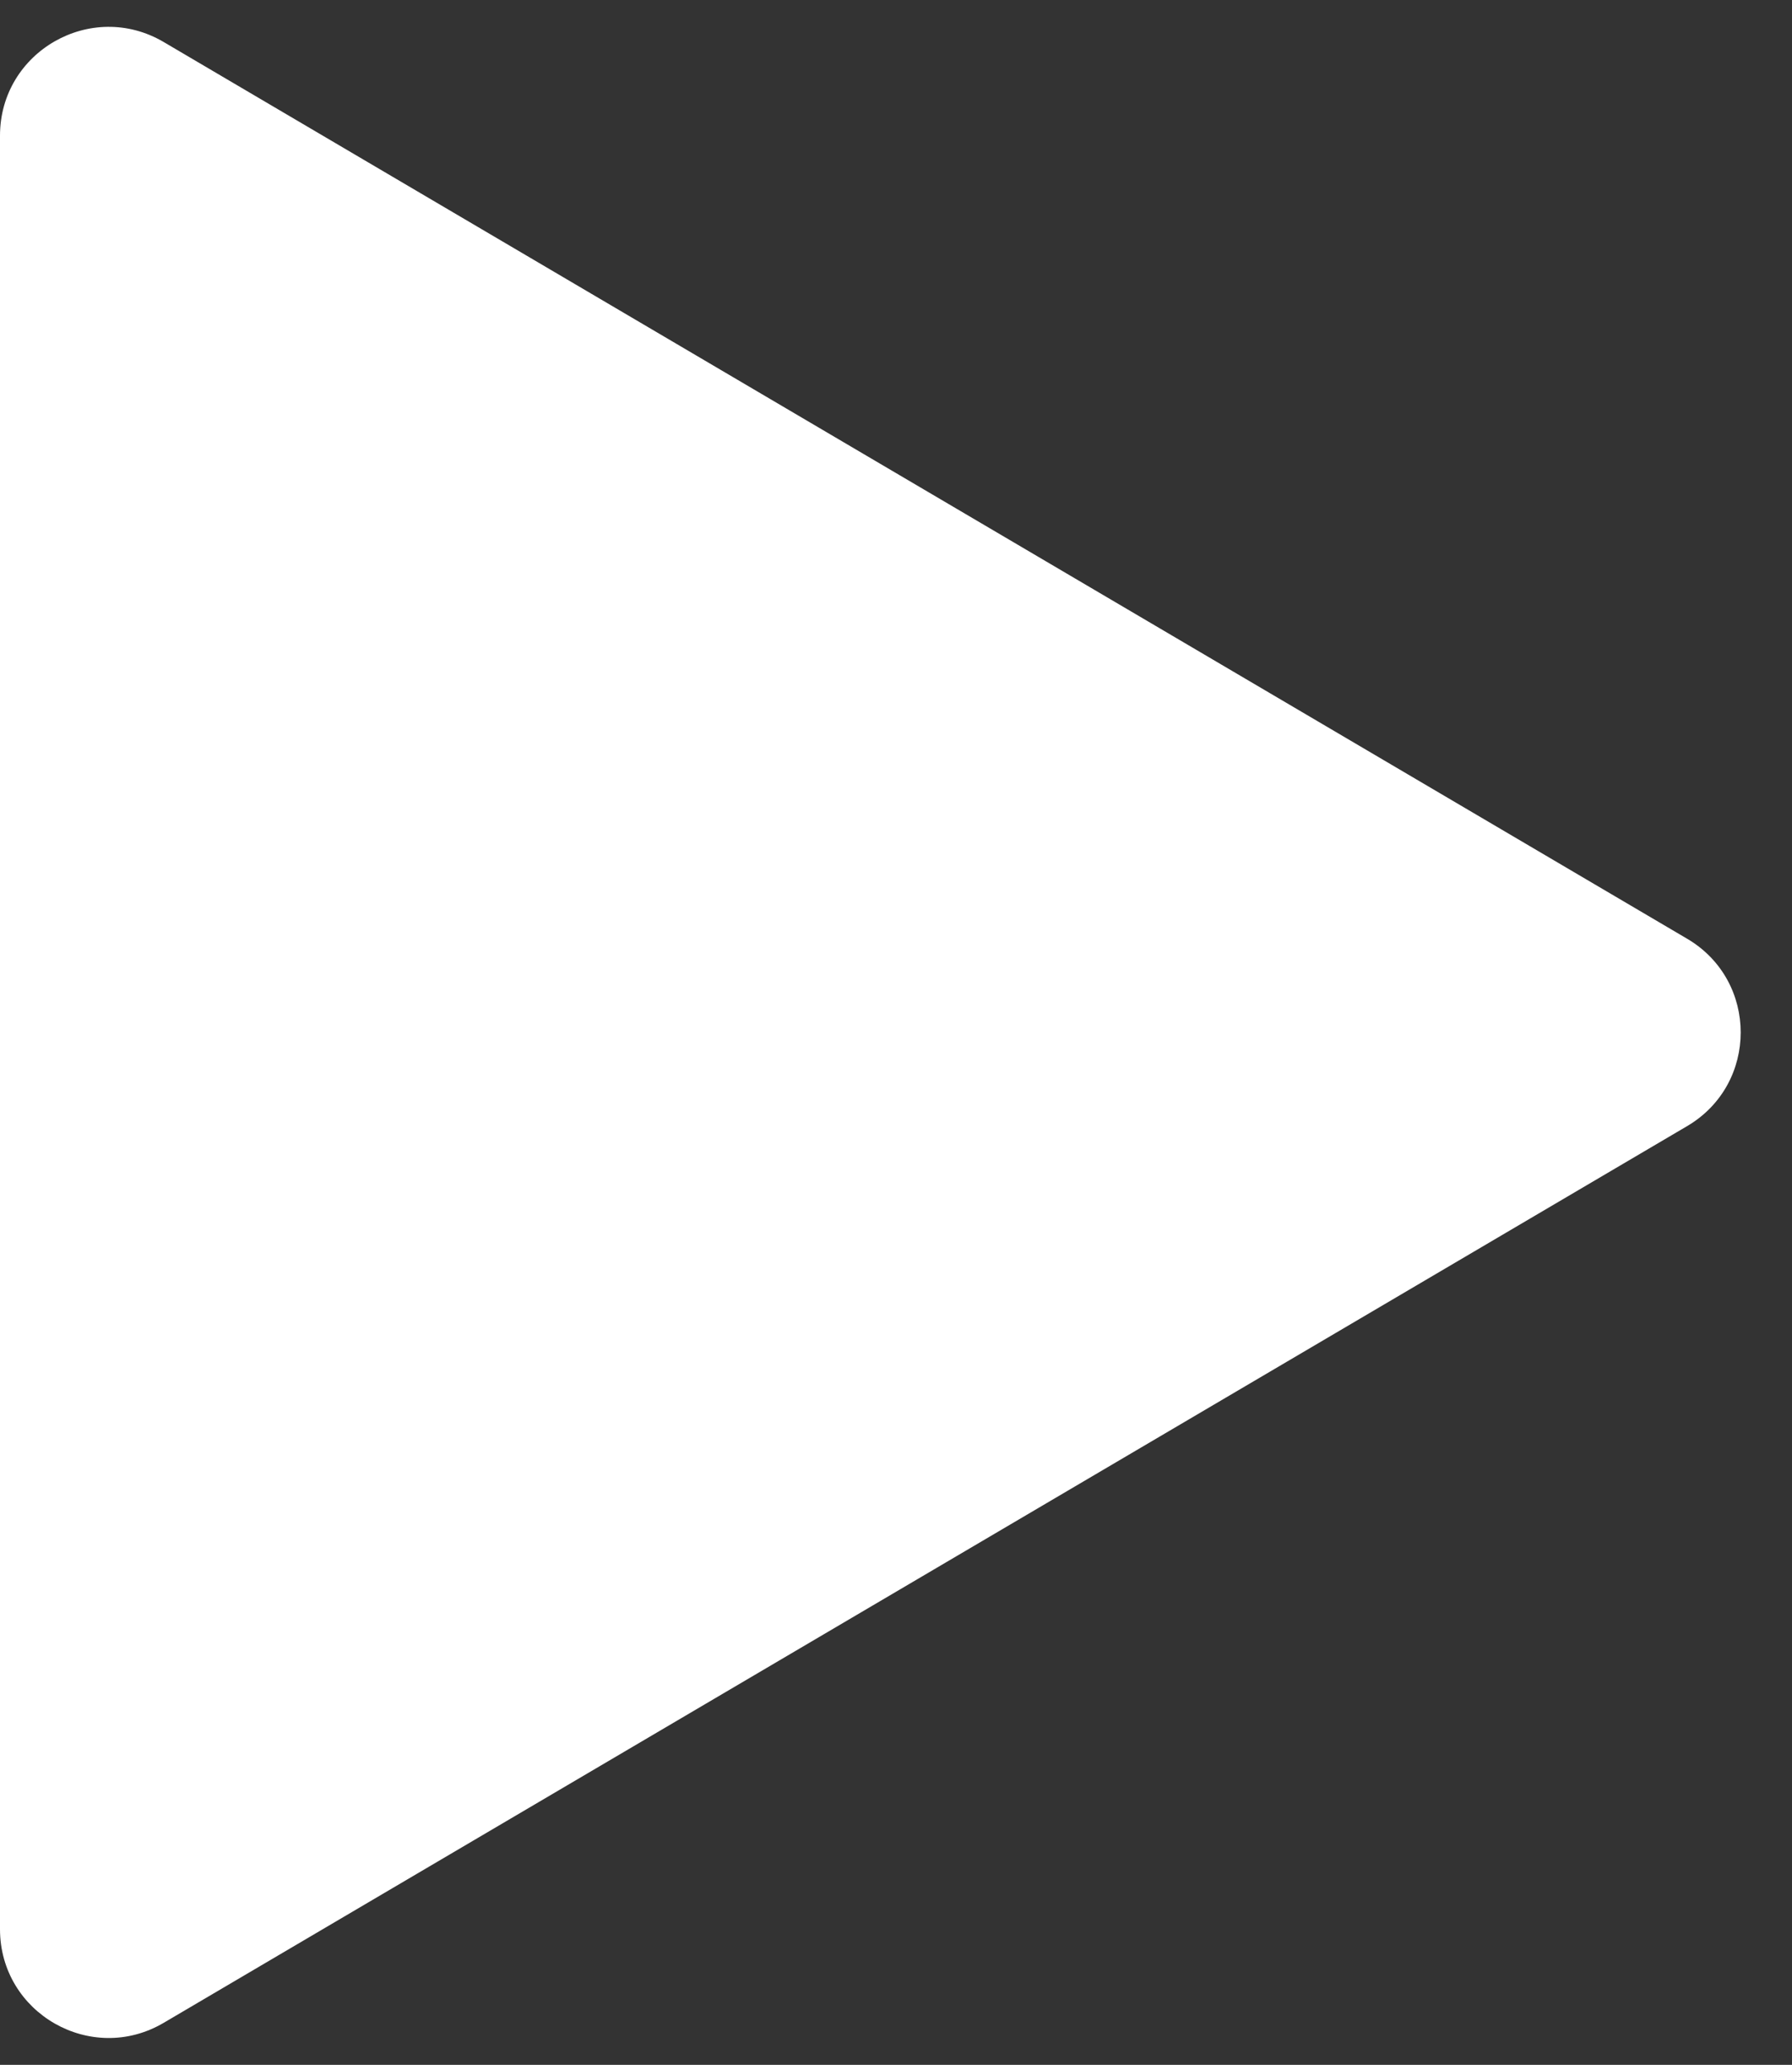 <svg width="33" height="38" viewBox="0 0 33 38" fill="none" xmlns="http://www.w3.org/2000/svg">
<rect x="0" y="0" width="33" height="38" fill="#333333" stroke="none"/>
<path d="M31.069 17.276C32.384 18.049 32.384 19.951 31.069 20.724L3.014 37.227C1.681 38.011 8.366e-08 37.05 1.50023e-07 35.503L1.56608e-06 2.497C1.63244e-06 0.95 1.681 -0.011 3.014 0.773L31.069 17.276Z" fill="white"/>
</svg>
